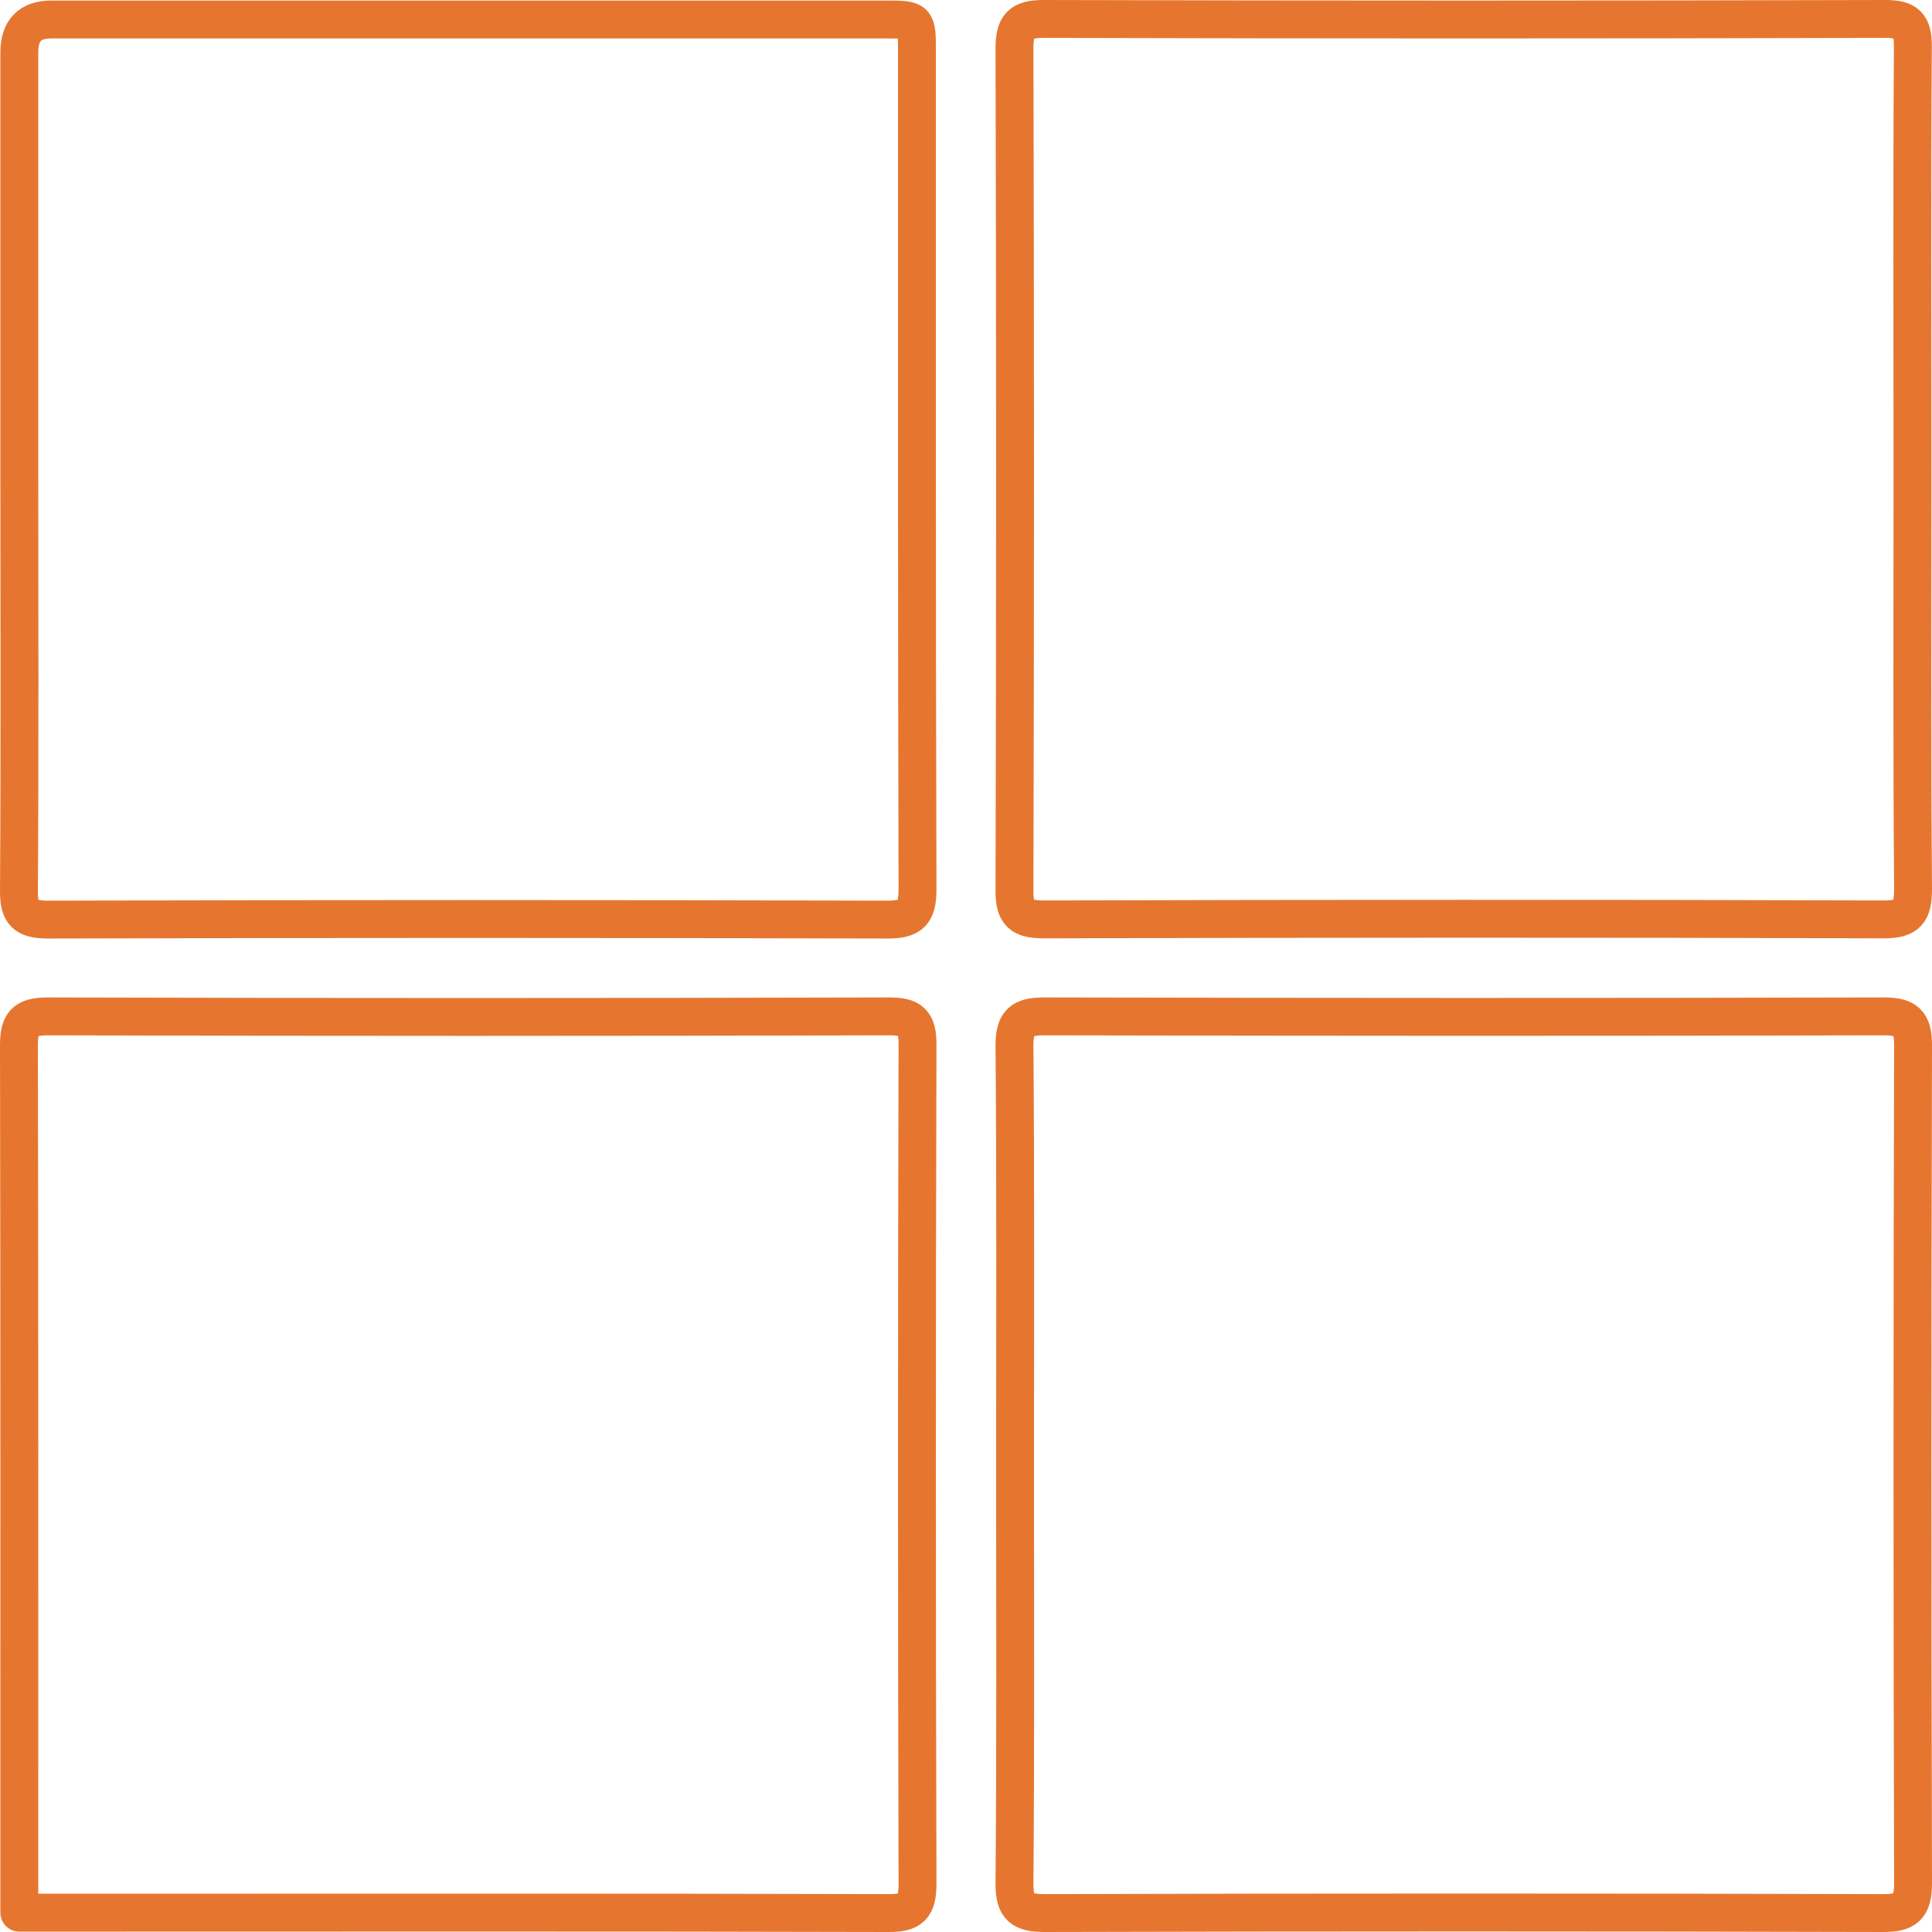 <?xml version="1.0" encoding="UTF-8"?>
<svg id="Layer_2" data-name="Layer 2" xmlns="http://www.w3.org/2000/svg" viewBox="0 0 102 102">
  <g id="Layer_1-2" data-name="Layer 1">
    <g>
      <path d="M100.97,24.82c0,7.37-.03,14.74.03,22.11,0,1.22-.29,1.62-1.58,1.61-14.77-.05-29.54-.04-44.31,0-1.18,0-1.56-.31-1.55-1.52.04-14.82.04-29.65,0-44.47,0-1.18.33-1.55,1.53-1.55,14.81.04,29.62.04,44.43,0,1.14,0,1.48.31,1.47,1.46-.05,7.45-.02,14.9-.02,22.36Z" style="fill: none; stroke: #e6762f; stroke-linejoin: round; stroke-width: 2px;"/>
      <path d="M1.02,24.64c0-7.29,0-14.58,0-21.87q0-1.74,1.68-1.74c14.69,0,29.38,0,44.07,0,1.64,0,1.64,0,1.64,1.67,0,14.75-.01,29.49.03,44.24,0,1.24-.32,1.61-1.59,1.61-14.77-.04-29.55-.04-44.32,0-1.2,0-1.54-.35-1.53-1.53.05-7.45.02-14.91.02-22.37Z" style="fill: none; stroke: #e6762f; stroke-linejoin: round; stroke-width: 2px;"/>
      <path d="M1.02,100.98c0-.52,0-.97,0-1.41,0-14.79.01-29.57-.02-44.36,0-1.16.28-1.55,1.51-1.55,14.81.04,29.63.04,44.44,0,1.13,0,1.49.3,1.49,1.46-.04,14.79-.04,29.57,0,44.36,0,1.2-.36,1.53-1.54,1.52-14.32-.04-28.64-.02-42.96-.02-.9,0-1.81,0-2.92,0Z" style="fill: none; stroke: #e6762f; stroke-linejoin: round; stroke-width: 2px;"/>
      <path d="M53.59,77.43c0-7.41.03-14.83-.03-22.24,0-1.22.39-1.53,1.56-1.53,14.78.03,29.55.04,44.33,0,1.18,0,1.55.32,1.55,1.52-.04,14.75-.04,29.49,0,44.24,0,1.27-.39,1.59-1.62,1.58-14.73-.04-29.47-.04-44.2,0-1.23,0-1.63-.29-1.62-1.58.06-7.33.03-14.66.03-22Z" style="fill: none; stroke: #e6762f; stroke-linejoin: round; stroke-width: 2px;"/>
    </g>
  </g>
</svg>